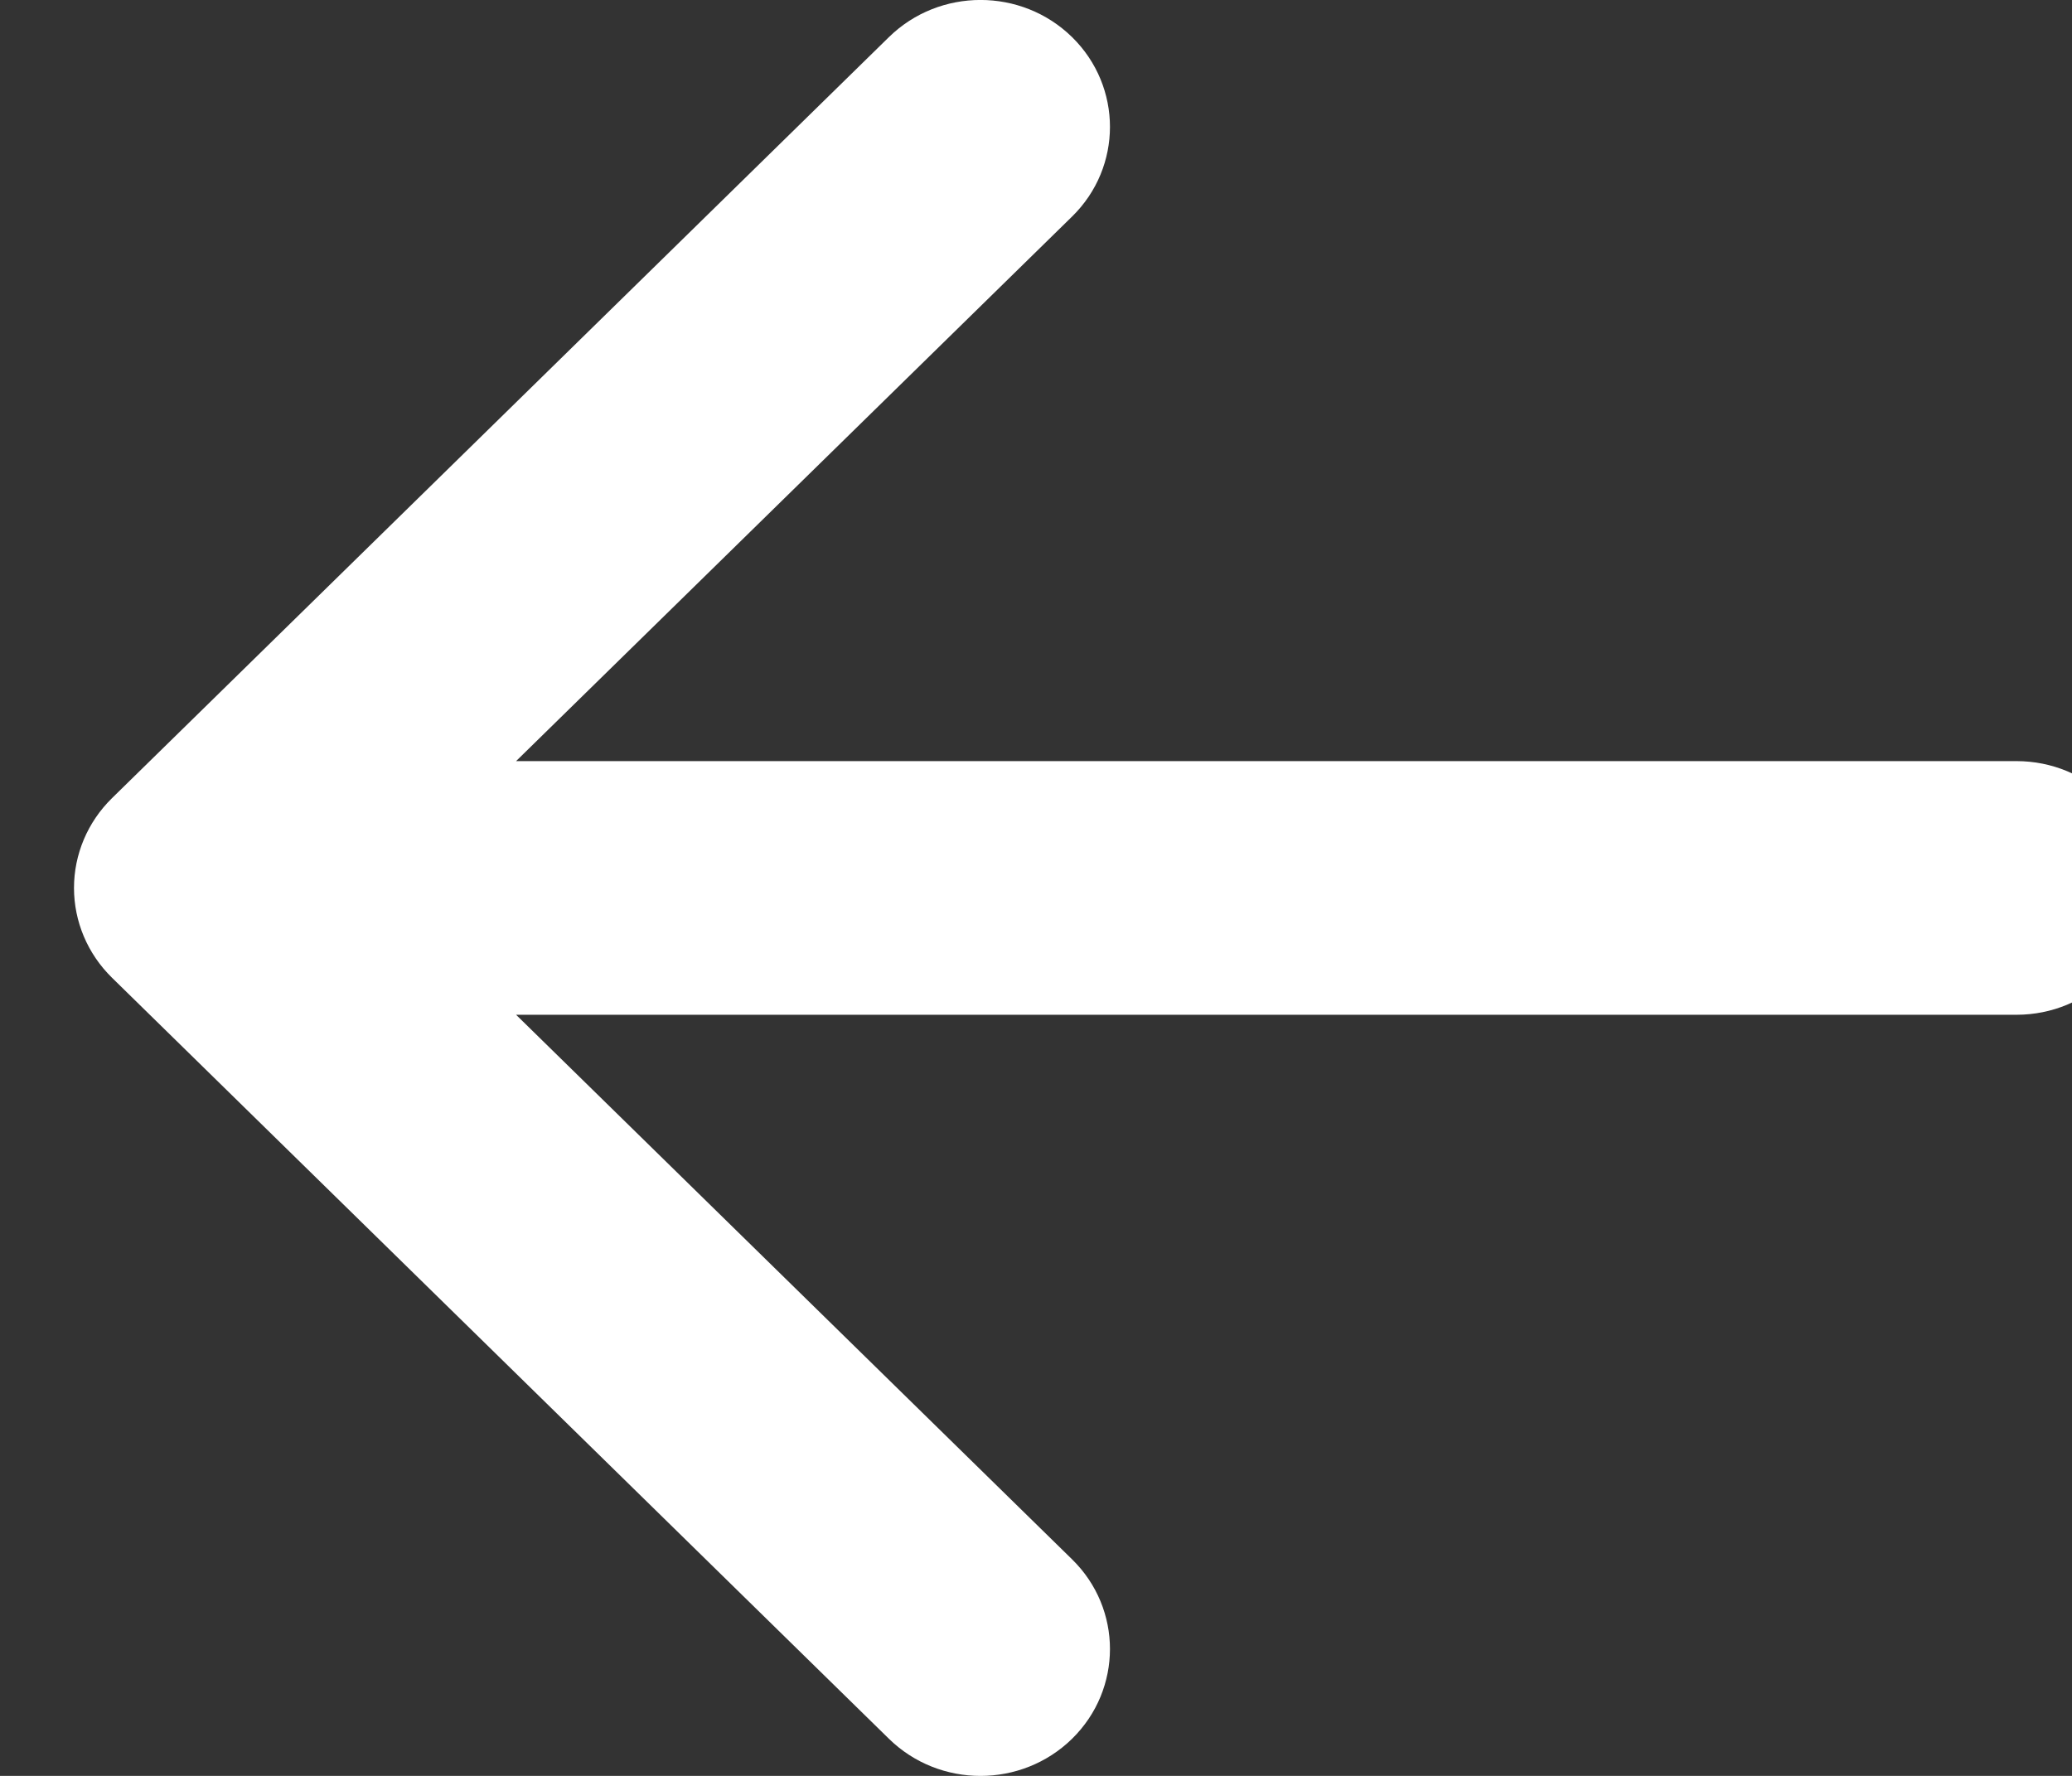 <svg width="14" height="12" viewBox="0 0 14 12" fill="none" xmlns="http://www.w3.org/2000/svg">
<rect x="0" y="0" width="14" height="12" fill="#333333" stroke="none"/>
<path d="M0.5 6C0.5 5.773 0.592 5.555 0.756 5.394L6.006 0.251C6.348 -0.084 6.902 -0.084 7.244 0.251C7.585 0.586 7.585 1.129 7.244 1.463L3.487 5.143L13.625 5.143C14.108 5.143 14.5 5.527 14.5 6C14.5 6.473 14.108 6.857 13.625 6.857L3.487 6.857L7.244 10.537C7.585 10.871 7.585 11.414 7.244 11.749C6.902 12.084 6.348 12.084 6.006 11.749L0.756 6.606C0.592 6.445 0.5 6.227 0.5 6Z" fill="white"/>
</svg>
